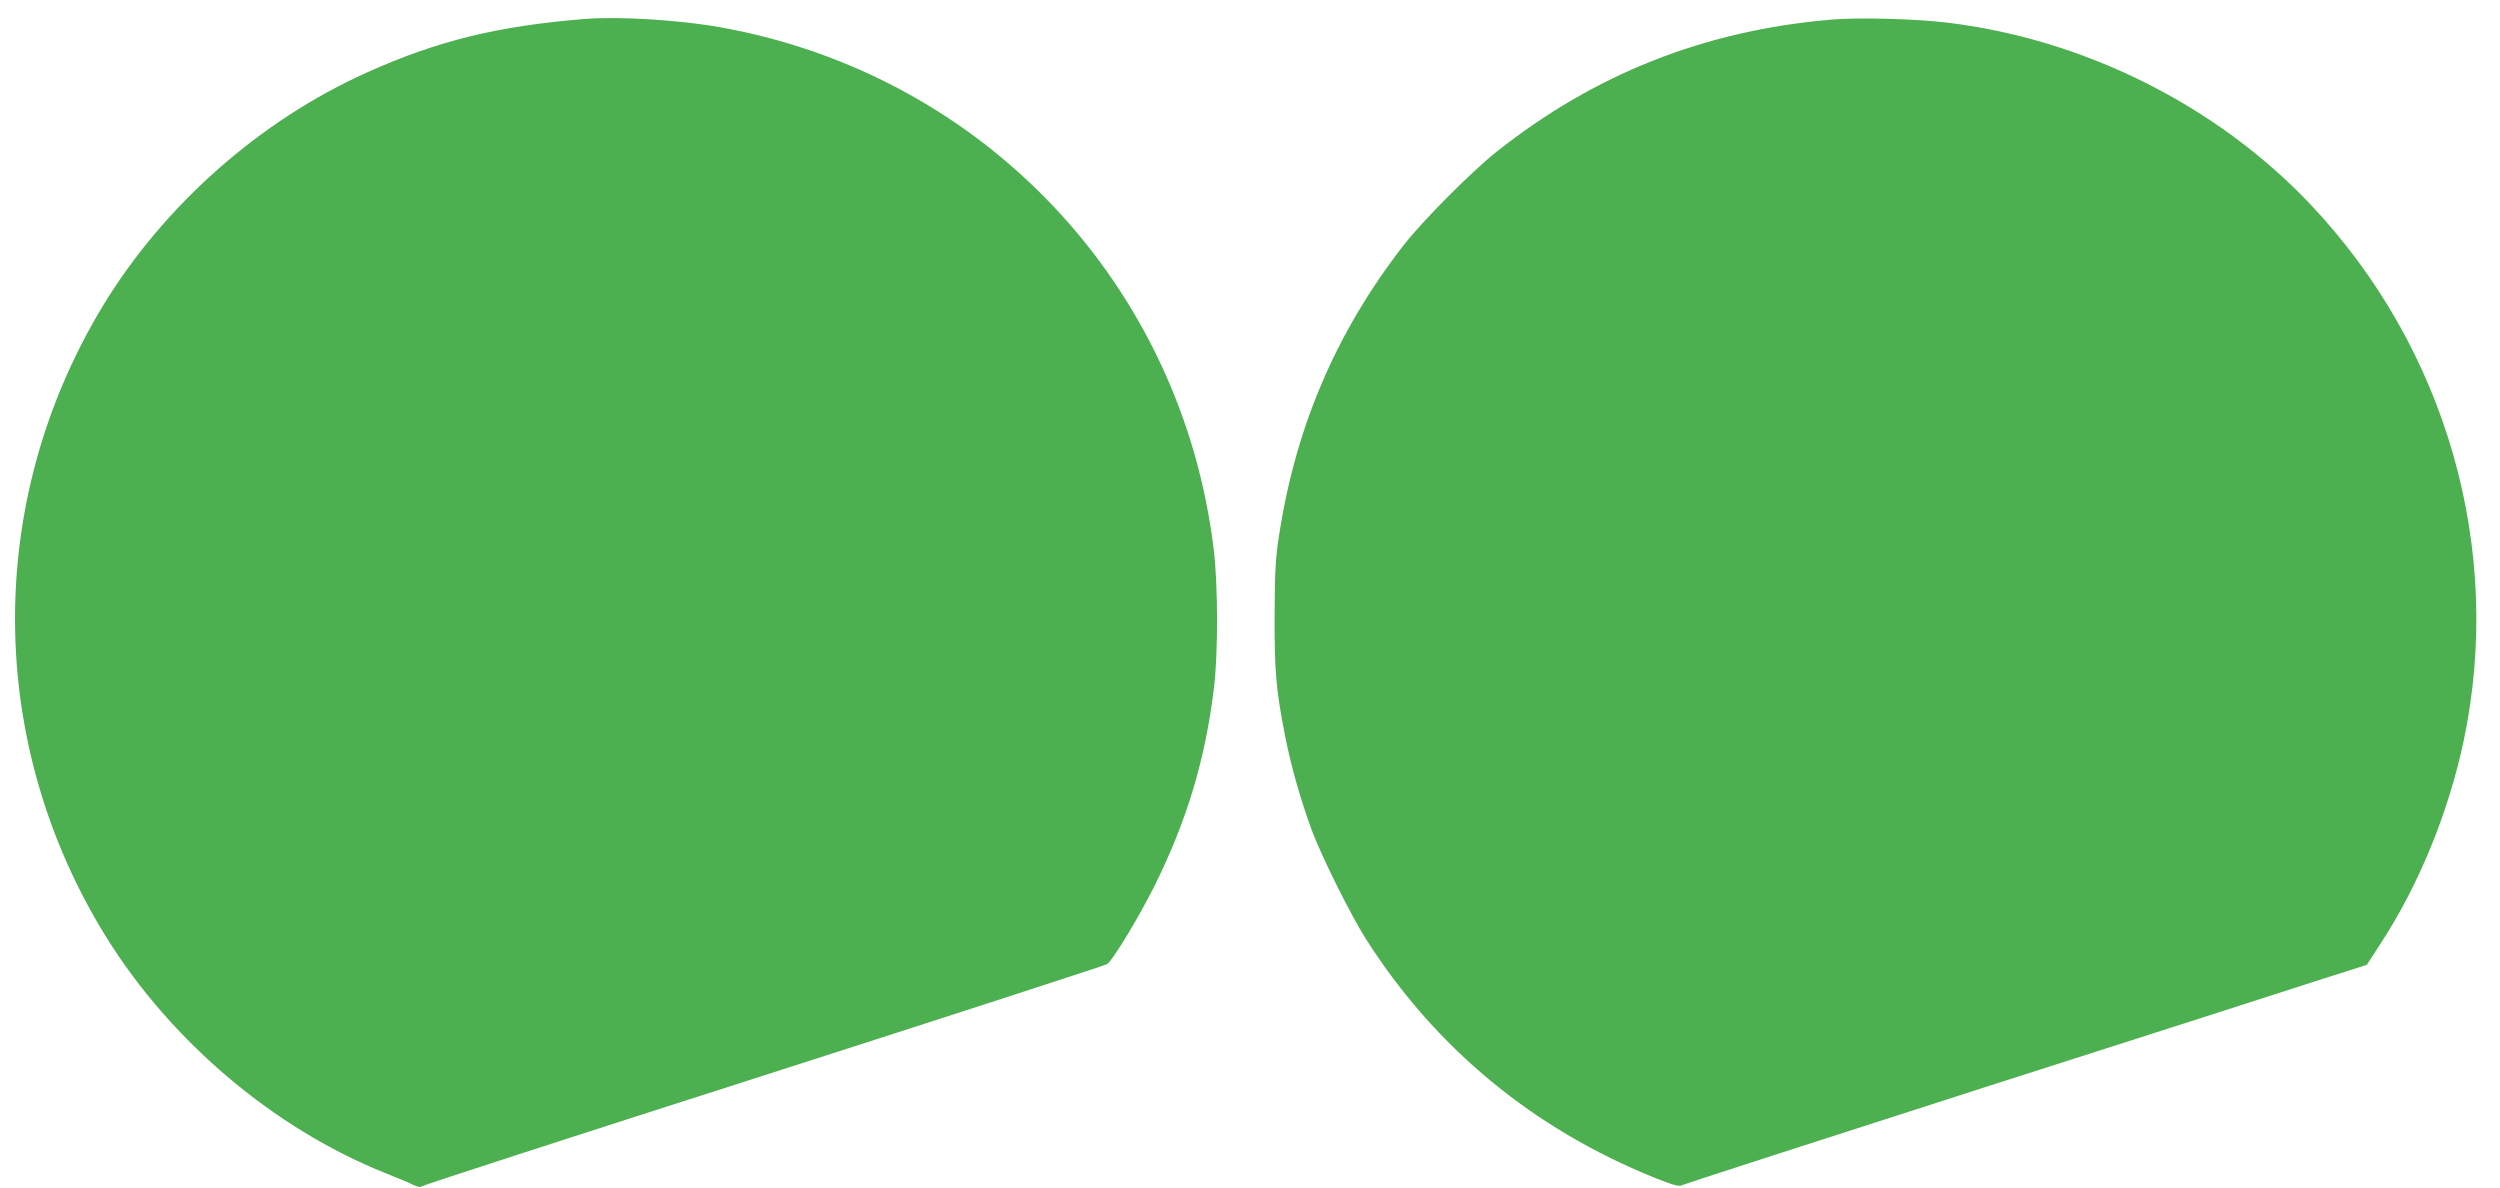 <?xml version="1.0" standalone="no"?>
<!DOCTYPE svg PUBLIC "-//W3C//DTD SVG 20010904//EN"
 "http://www.w3.org/TR/2001/REC-SVG-20010904/DTD/svg10.dtd">
<svg version="1.0" xmlns="http://www.w3.org/2000/svg"
 width="1280pt" height="608pt" viewBox="0 0 1280 608"
 preserveAspectRatio="xMidYMid meet">
<g transform="translate(0,608) scale(0.1,-0.1)"
fill="#4caf50" stroke="none">
<path d="M2995 5983 c-446 -36 -757 -112 -1116 -274 -551 -247 -1042 -683
-1354 -1198 -604 -1000 -597 -2236 19 -3229 331 -533 859 -980 1426 -1207 63
-25 130 -53 147 -62 23 -11 36 -13 45 -6 7 6 796 262 1753 568 957 307 1746
563 1754 569 32 25 157 232 240 396 167 335 263 653 307 1023 21 176 20 519
-1 697 -161 1360 -1177 2438 -2525 2680 -211 38 -524 57 -695 43z"/>
<path d="M9370 5979 c-646 -56 -1208 -279 -1710 -678 -128 -102 -377 -352
-477 -481 -342 -442 -549 -925 -634 -1480 -19 -121 -22 -190 -23 -410 -1 -286
7 -378 54 -620 30 -152 78 -321 136 -480 50 -134 200 -436 279 -560 355 -556
853 -968 1474 -1219 91 -37 128 -47 140 -40 9 5 705 230 1546 500 842 269
1627 521 1746 560 l217 69 72 111 c195 299 346 669 424 1036 207 980 -88 2011
-785 2747 -481 508 -1162 848 -1867 931 -161 19 -455 27 -592 14z"/>
</g>
</svg>

